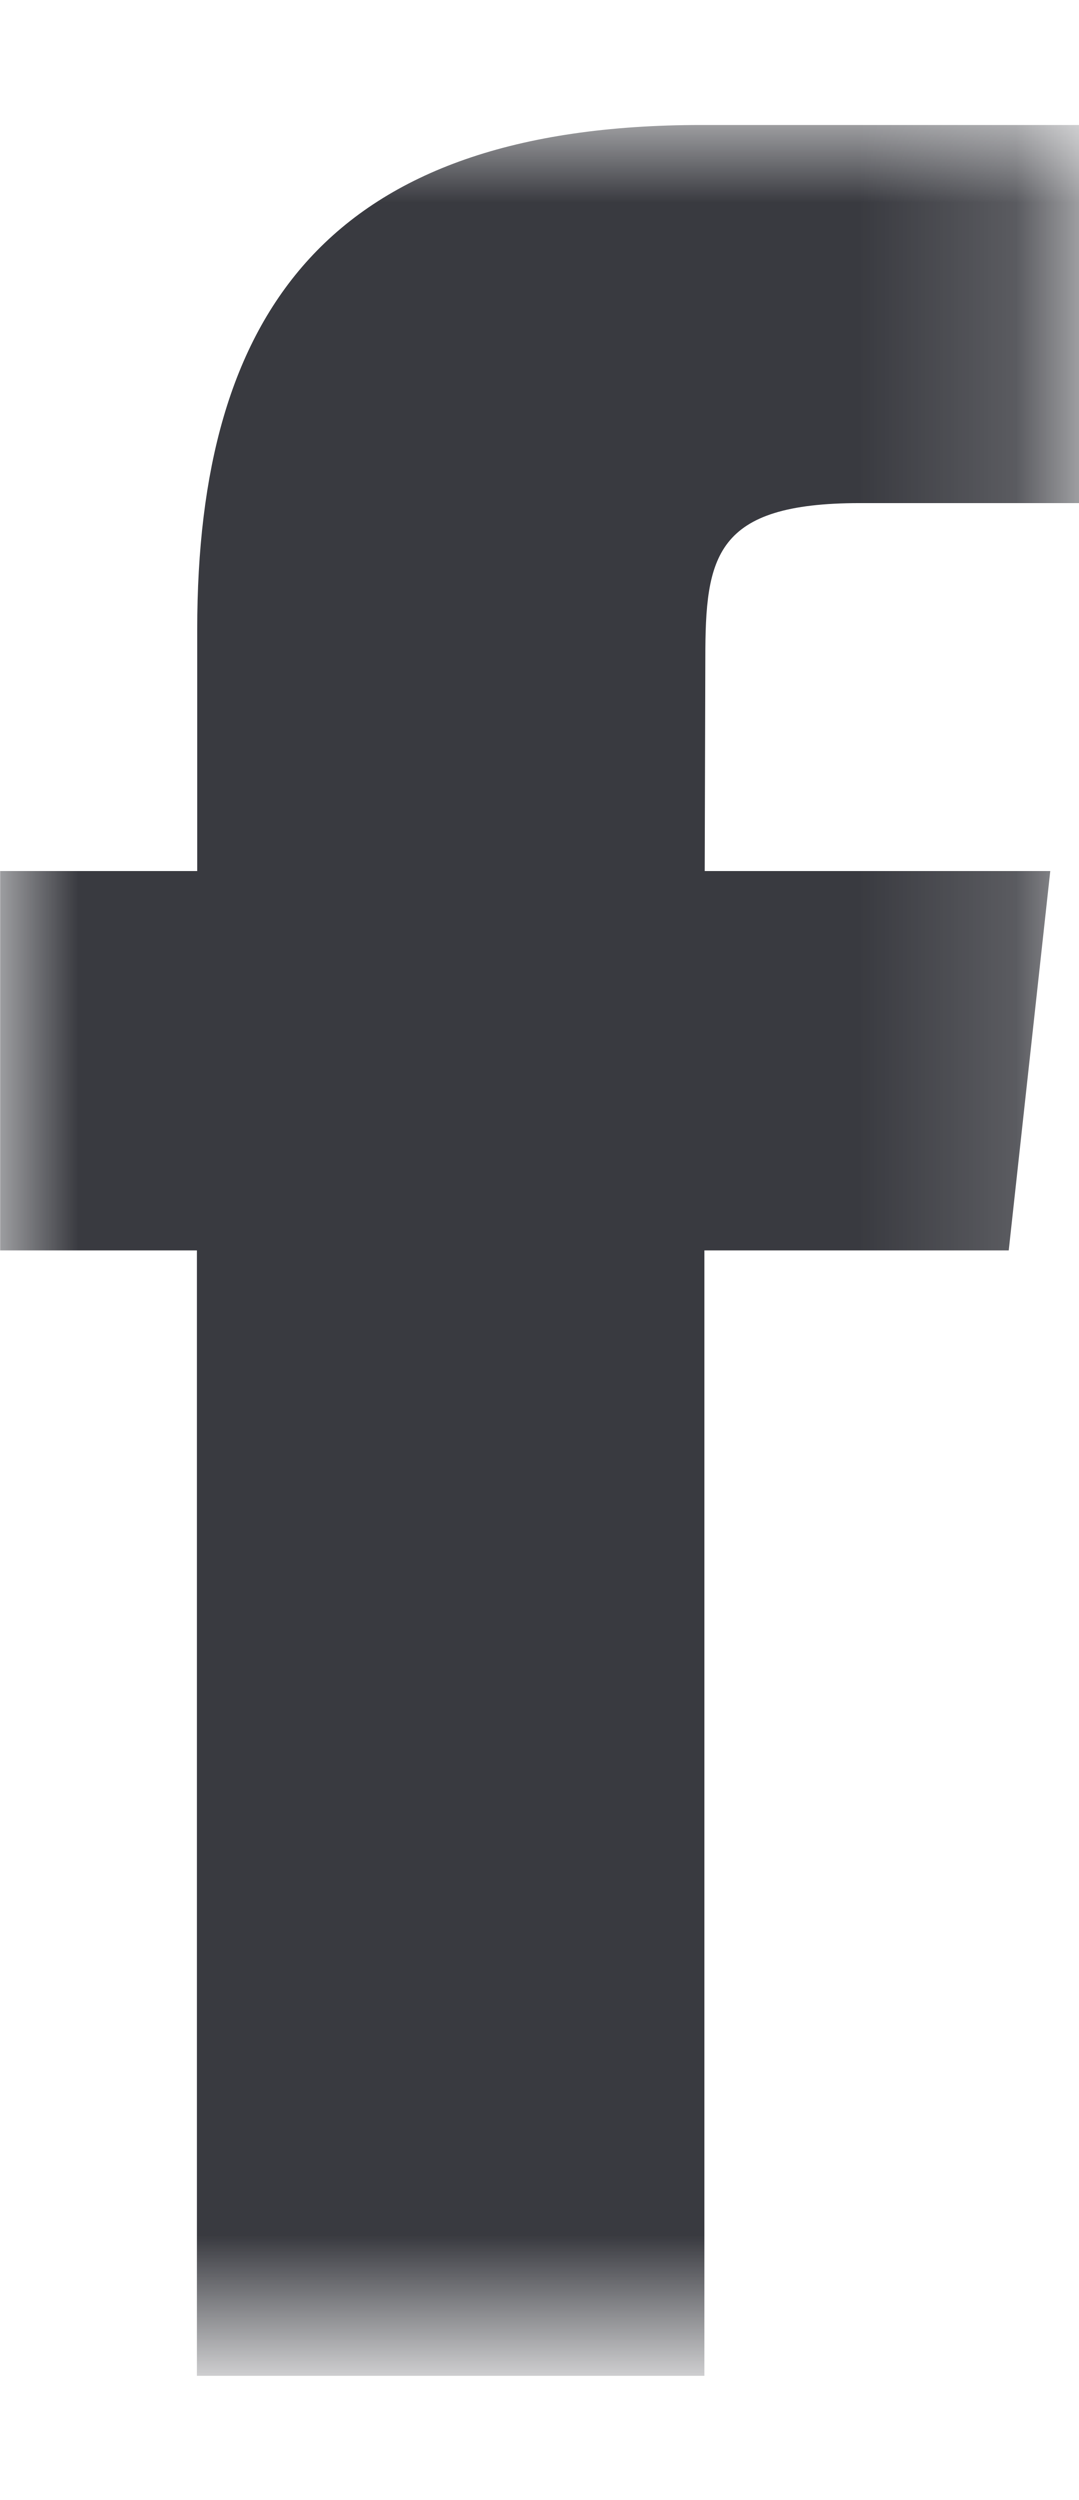 <?xml version="1.0" encoding="utf-8"?>
<!-- Generator: Adobe Illustrator 16.0.0, SVG Export Plug-In . SVG Version: 6.00 Build 0)  -->
<!DOCTYPE svg PUBLIC "-//W3C//DTD SVG 1.1//EN" "http://www.w3.org/Graphics/SVG/1.1/DTD/svg11.dtd">
<svg version="1.1" id="Layer_1" xmlns="http://www.w3.org/2000/svg" xmlns:xlink="http://www.w3.org/1999/xlink" x="0px" y="0px"
	 width="6.91px" height="16px" viewBox="0 0 6.91 16" enable-background="new 0 0 6.91 16" xml:space="preserve">
<g transform="translate(31.2 .8)">
	<defs>
		<filter id="Adobe_OpacityMaskFilter" filterUnits="userSpaceOnUse" x="-31.199" y="0" width="6.909" height="14.406">
			<feColorMatrix  type="matrix" values="1 0 0 0 0  0 1 0 0 0  0 0 1 0 0  0 0 0 1 0"/>
		</filter>
	</defs>
	<mask maskUnits="userSpaceOnUse" x="-31.199" y="0" width="6.909" height="14.406" id="zhlk7uet5f">
		<g filter="url(#Adobe_OpacityMaskFilter)">
			<path id="_x30_cwoisju1e" fill="#FFFFFF" d="M-31.199,0h6.909v14.406h-6.909V0z"/>
		</g>
	</mask>
	<path mask="url(#zhlk7uet5f)" fill="#393A40" d="M-24.74,7.203h-1.949v7.203h-3.25V7.203h-1.26V4.775h1.262V3.228
		c0-2.025,0.841-3.228,3.229-3.228h2.418v2.42h-1.403c-0.931,0-0.99,0.342-0.99,0.993l-0.004,1.362h2.213L-24.74,7.203L-24.74,7.203
		z"/>
</g>
</svg>
